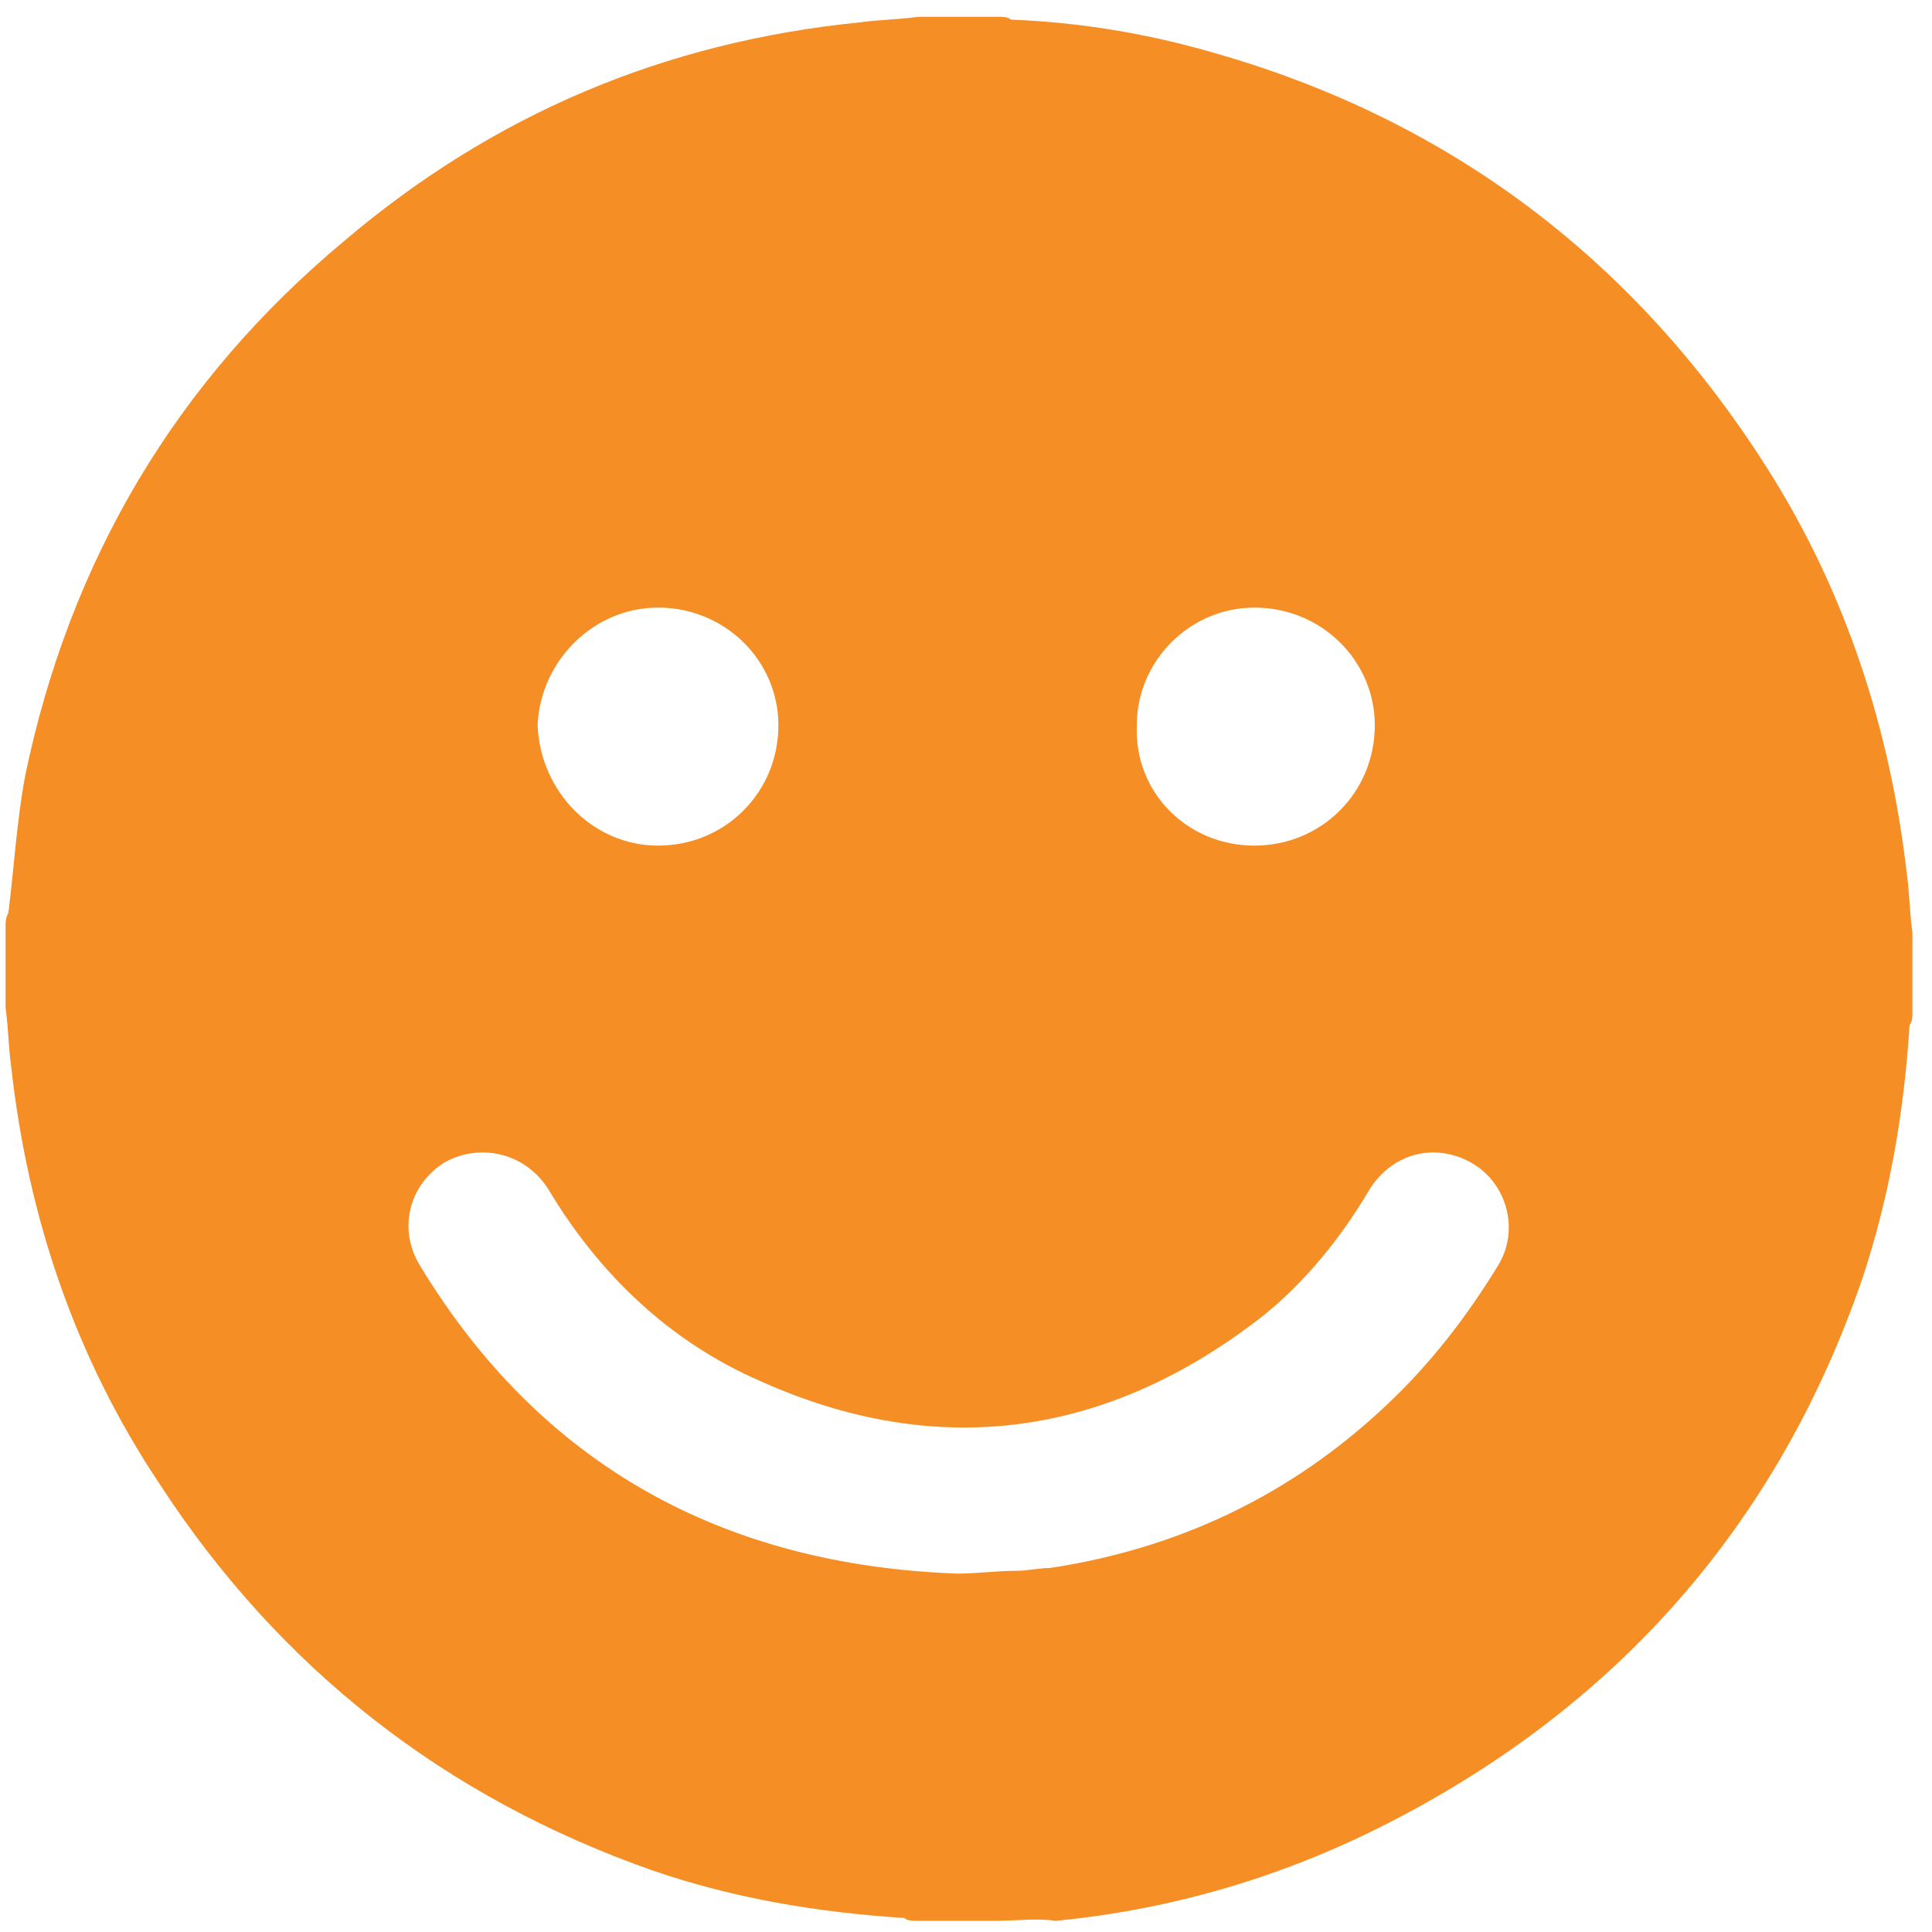 <?xml version="1.0" encoding="UTF-8"?>
<svg width="69px" height="69px" viewBox="0 0 69 69" version="1.1" xmlns="http://www.w3.org/2000/svg" xmlns:xlink="http://www.w3.org/1999/xlink">
    <!-- Generator: Sketch 62 (91390) - https://sketch.com -->
    <title>Shape</title>
    <desc>Created with Sketch.</desc>
    <g id="Page-1" stroke="none" stroke-width="1" fill="none" fill-rule="evenodd">
        <g id="smile-icon" transform="translate(-14, -14)" fill="#F68E26" fill-rule="nonzero">
            <path d="M49.6,82.6 C48.6,82.6 47.7,82.6 46.7,82.6 C46.6,82.6 46.4,82.6 46.3,82.5 C43.2,82.3 40.2,81.8 37.3,80.8 C29.9,78.2 24,73.6 19.7,67 C16.7,62.5 15,57.5 14.4,52.1 C14.3,51.4 14.3,50.7 14.2,50 C14.2,49 14.2,48.1 14.2,47.1 C14.2,46.9 14.2,46.8 14.3,46.6 C14.5,45 14.6,43.3 14.9,41.7 C16.5,34 20.3,27.6 26.3,22.6 C31.6,18.1 37.7,15.5 44.7,14.8 C45.4,14.7 46.1,14.7 46.8,14.6 C47.8,14.6 48.7,14.6 49.7,14.6 C49.8,14.6 50,14.6 50.1,14.7 C52.6,14.8 55,15.2 57.4,15.9 C65.8,18.3 72.4,23.3 77.1,30.7 C79.9,35.1 81.5,40 82.1,45.2 C82.2,45.9 82.2,46.6 82.3,47.3 C82.3,48.3 82.3,49.2 82.3,50.2 C82.3,50.3 82.3,50.5 82.2,50.6 C82,53.7 81.5,56.7 80.5,59.7 C77.5,68.4 71.8,74.9 63.6,79.1 C59.9,81 55.9,82.2 51.7,82.6 C51,82.5 50.3,82.6 49.6,82.6 Z M48.2,70.2 C48.9,70.2 49.6,70.1 50.3,70.1 C50.7,70.1 51.1,70 51.5,70 C56.1,69.3 60.1,67.4 63.5,64.2 C65.1,62.7 66.4,61 67.5,59.2 C68.3,57.9 67.8,56.2 66.5,55.5 C65.2,54.8 63.7,55.2 62.9,56.5 C61.9,58.2 60.6,59.8 59.1,61 C53.6,65.3 47.5,66.2 41.1,63.3 C37.9,61.9 35.4,59.5 33.6,56.5 C32.8,55.2 31.2,54.8 29.9,55.5 C28.6,56.3 28.2,57.9 29,59.2 C33.3,66.3 39.8,69.9 48.2,70.2 Z M37.5,44.2 C39.9,44.2 41.8,42.3 41.8,39.9 C41.8,37.6 39.9,35.7 37.5,35.7 C35.2,35.7 33.3,37.6 33.2,39.9 C33.3,42.3 35.2,44.2 37.5,44.2 Z M58.8,44.2 C61.2,44.2 63.1,42.3 63.1,39.9 C63.1,37.6 61.2,35.7 58.8,35.7 C56.5,35.7 54.6,37.6 54.6,39.9 C54.5,42.3 56.4,44.2 58.8,44.2 Z" id="Shape"></path>
        </g>
    </g>
</svg>